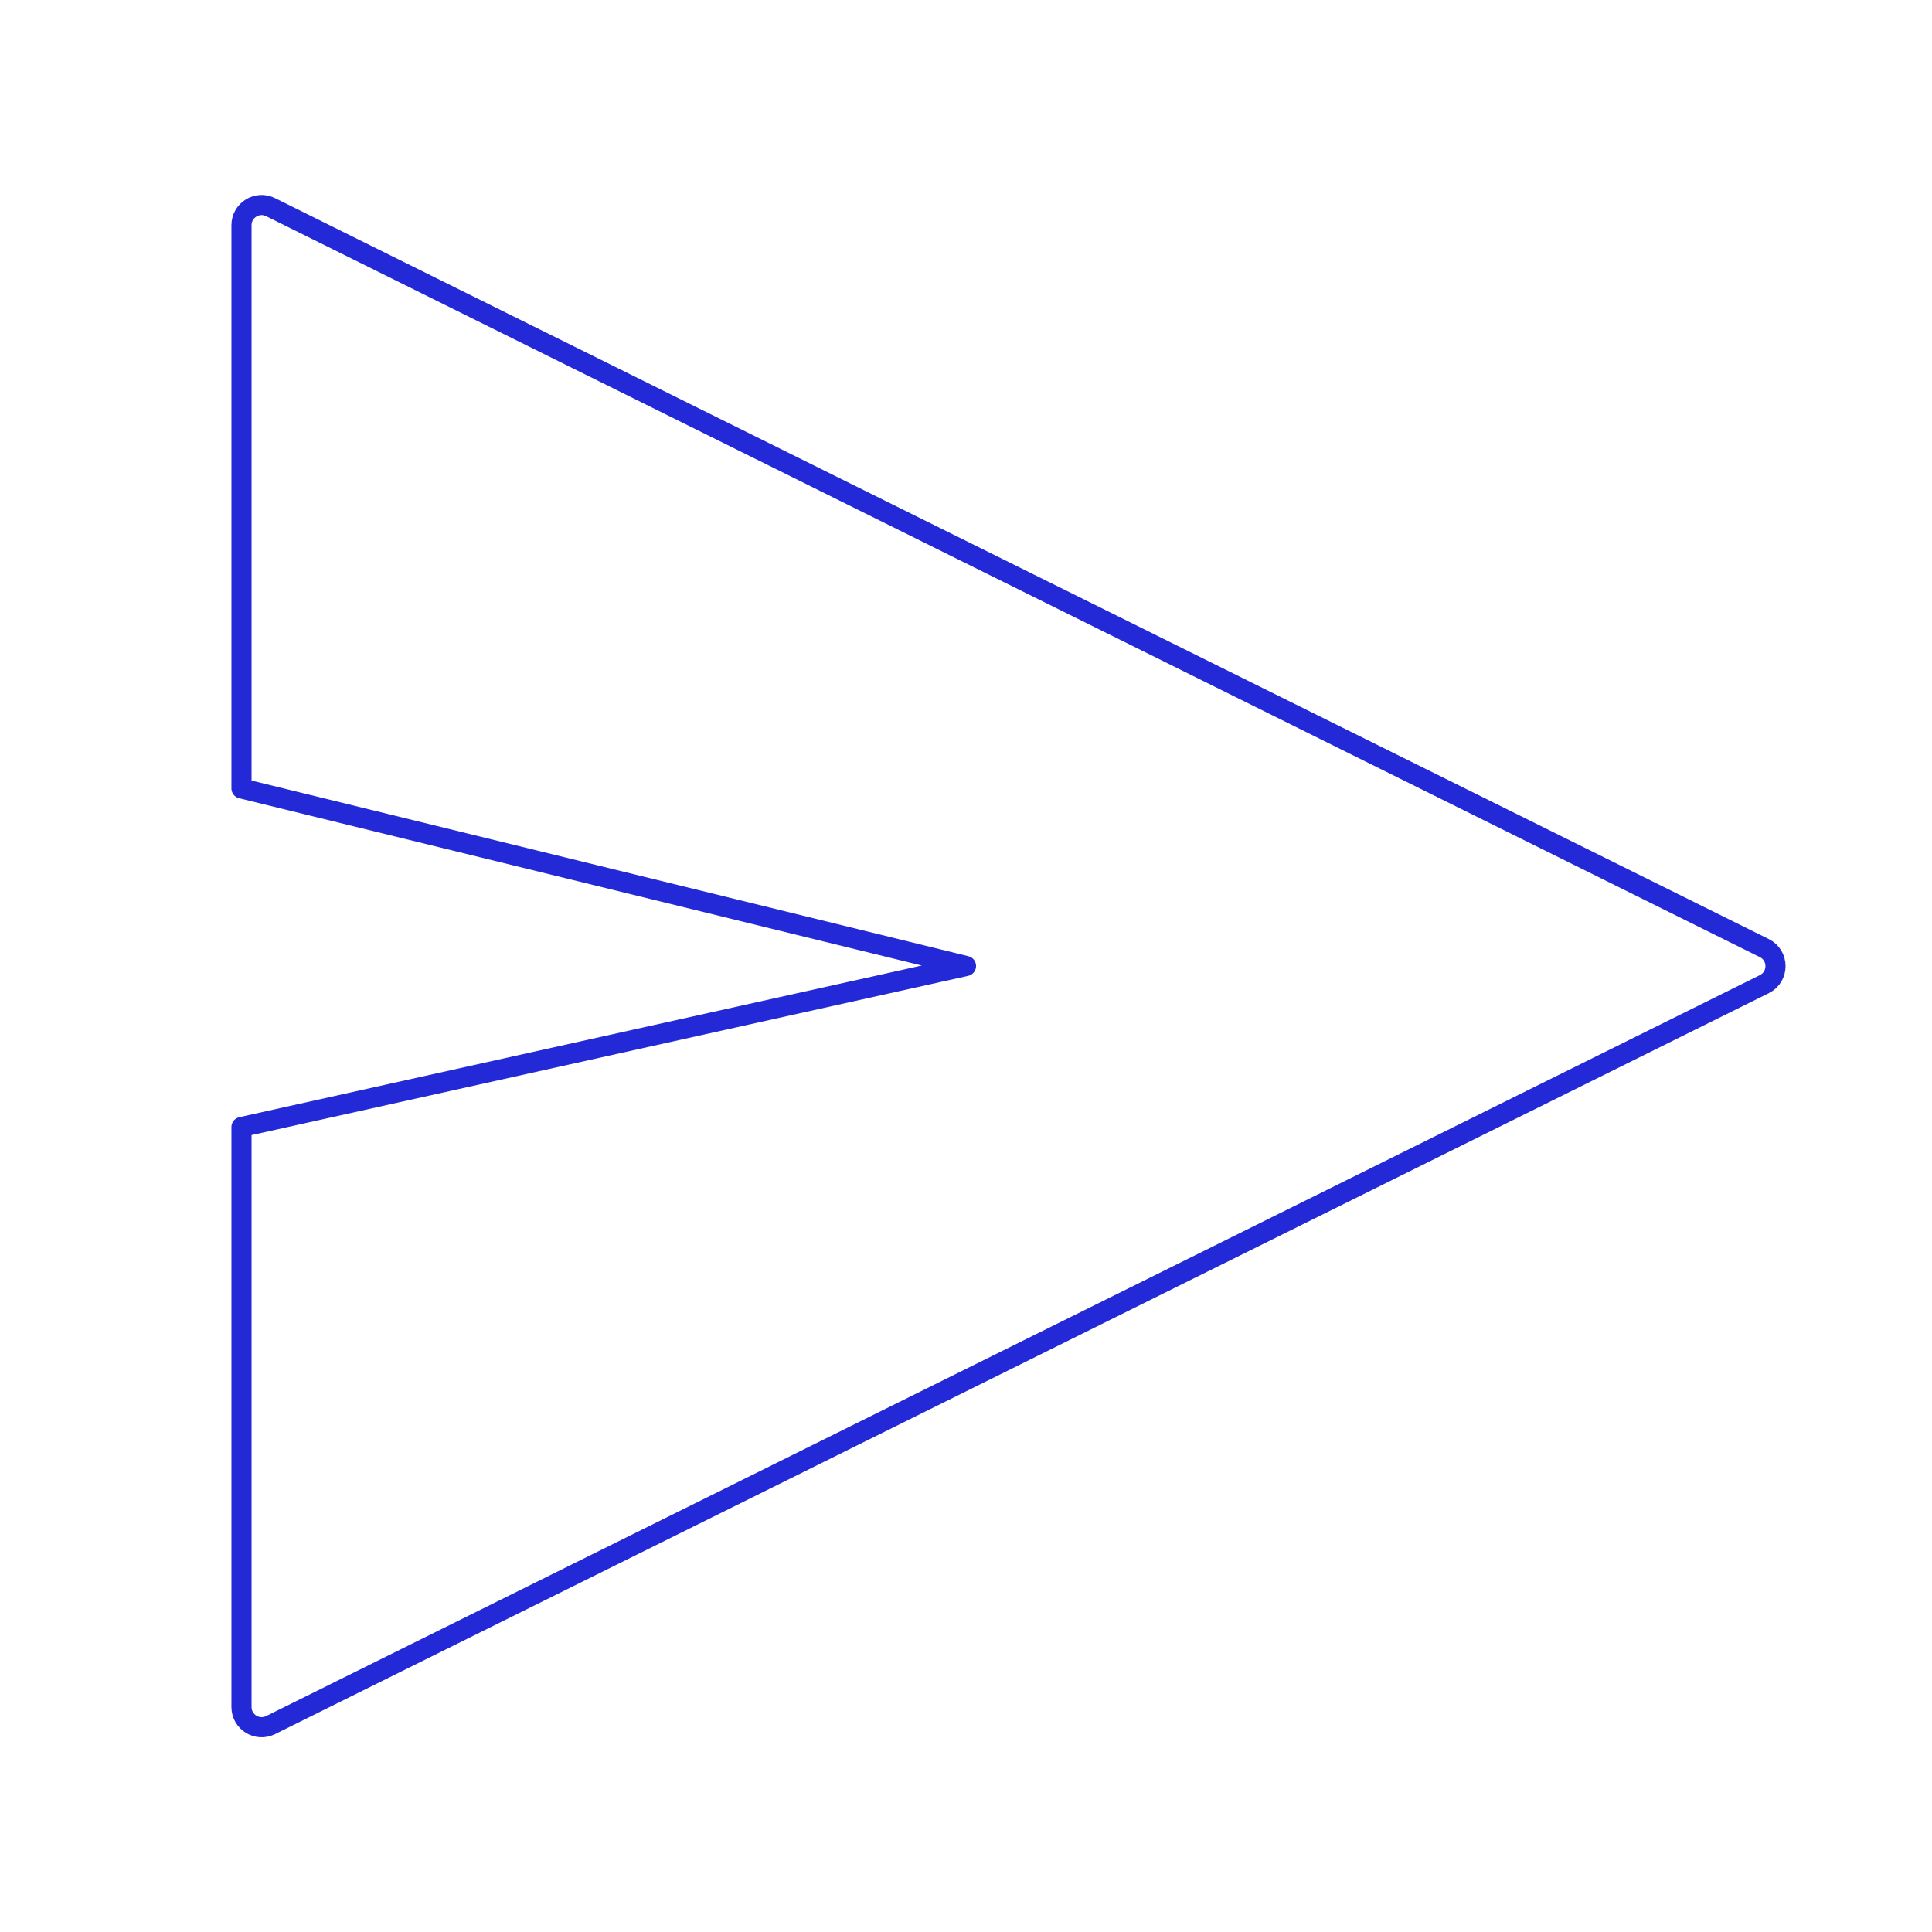 <svg width="96" height="96" viewBox="0 0 96 96" fill="none" xmlns="http://www.w3.org/2000/svg">
<path fill-rule="evenodd" clip-rule="evenodd" d="M87.667 47.11C88.408 47.478 88.408 48.534 87.667 48.902L13.444 85.719C12.78 86.048 12 85.565 12 84.823V56L48 48L12 39.178L12 11.189C12 10.447 12.78 9.964 13.444 10.293L87.667 47.11Z" stroke="#2329D6" stroke-linejoin="round"/>
</svg>
